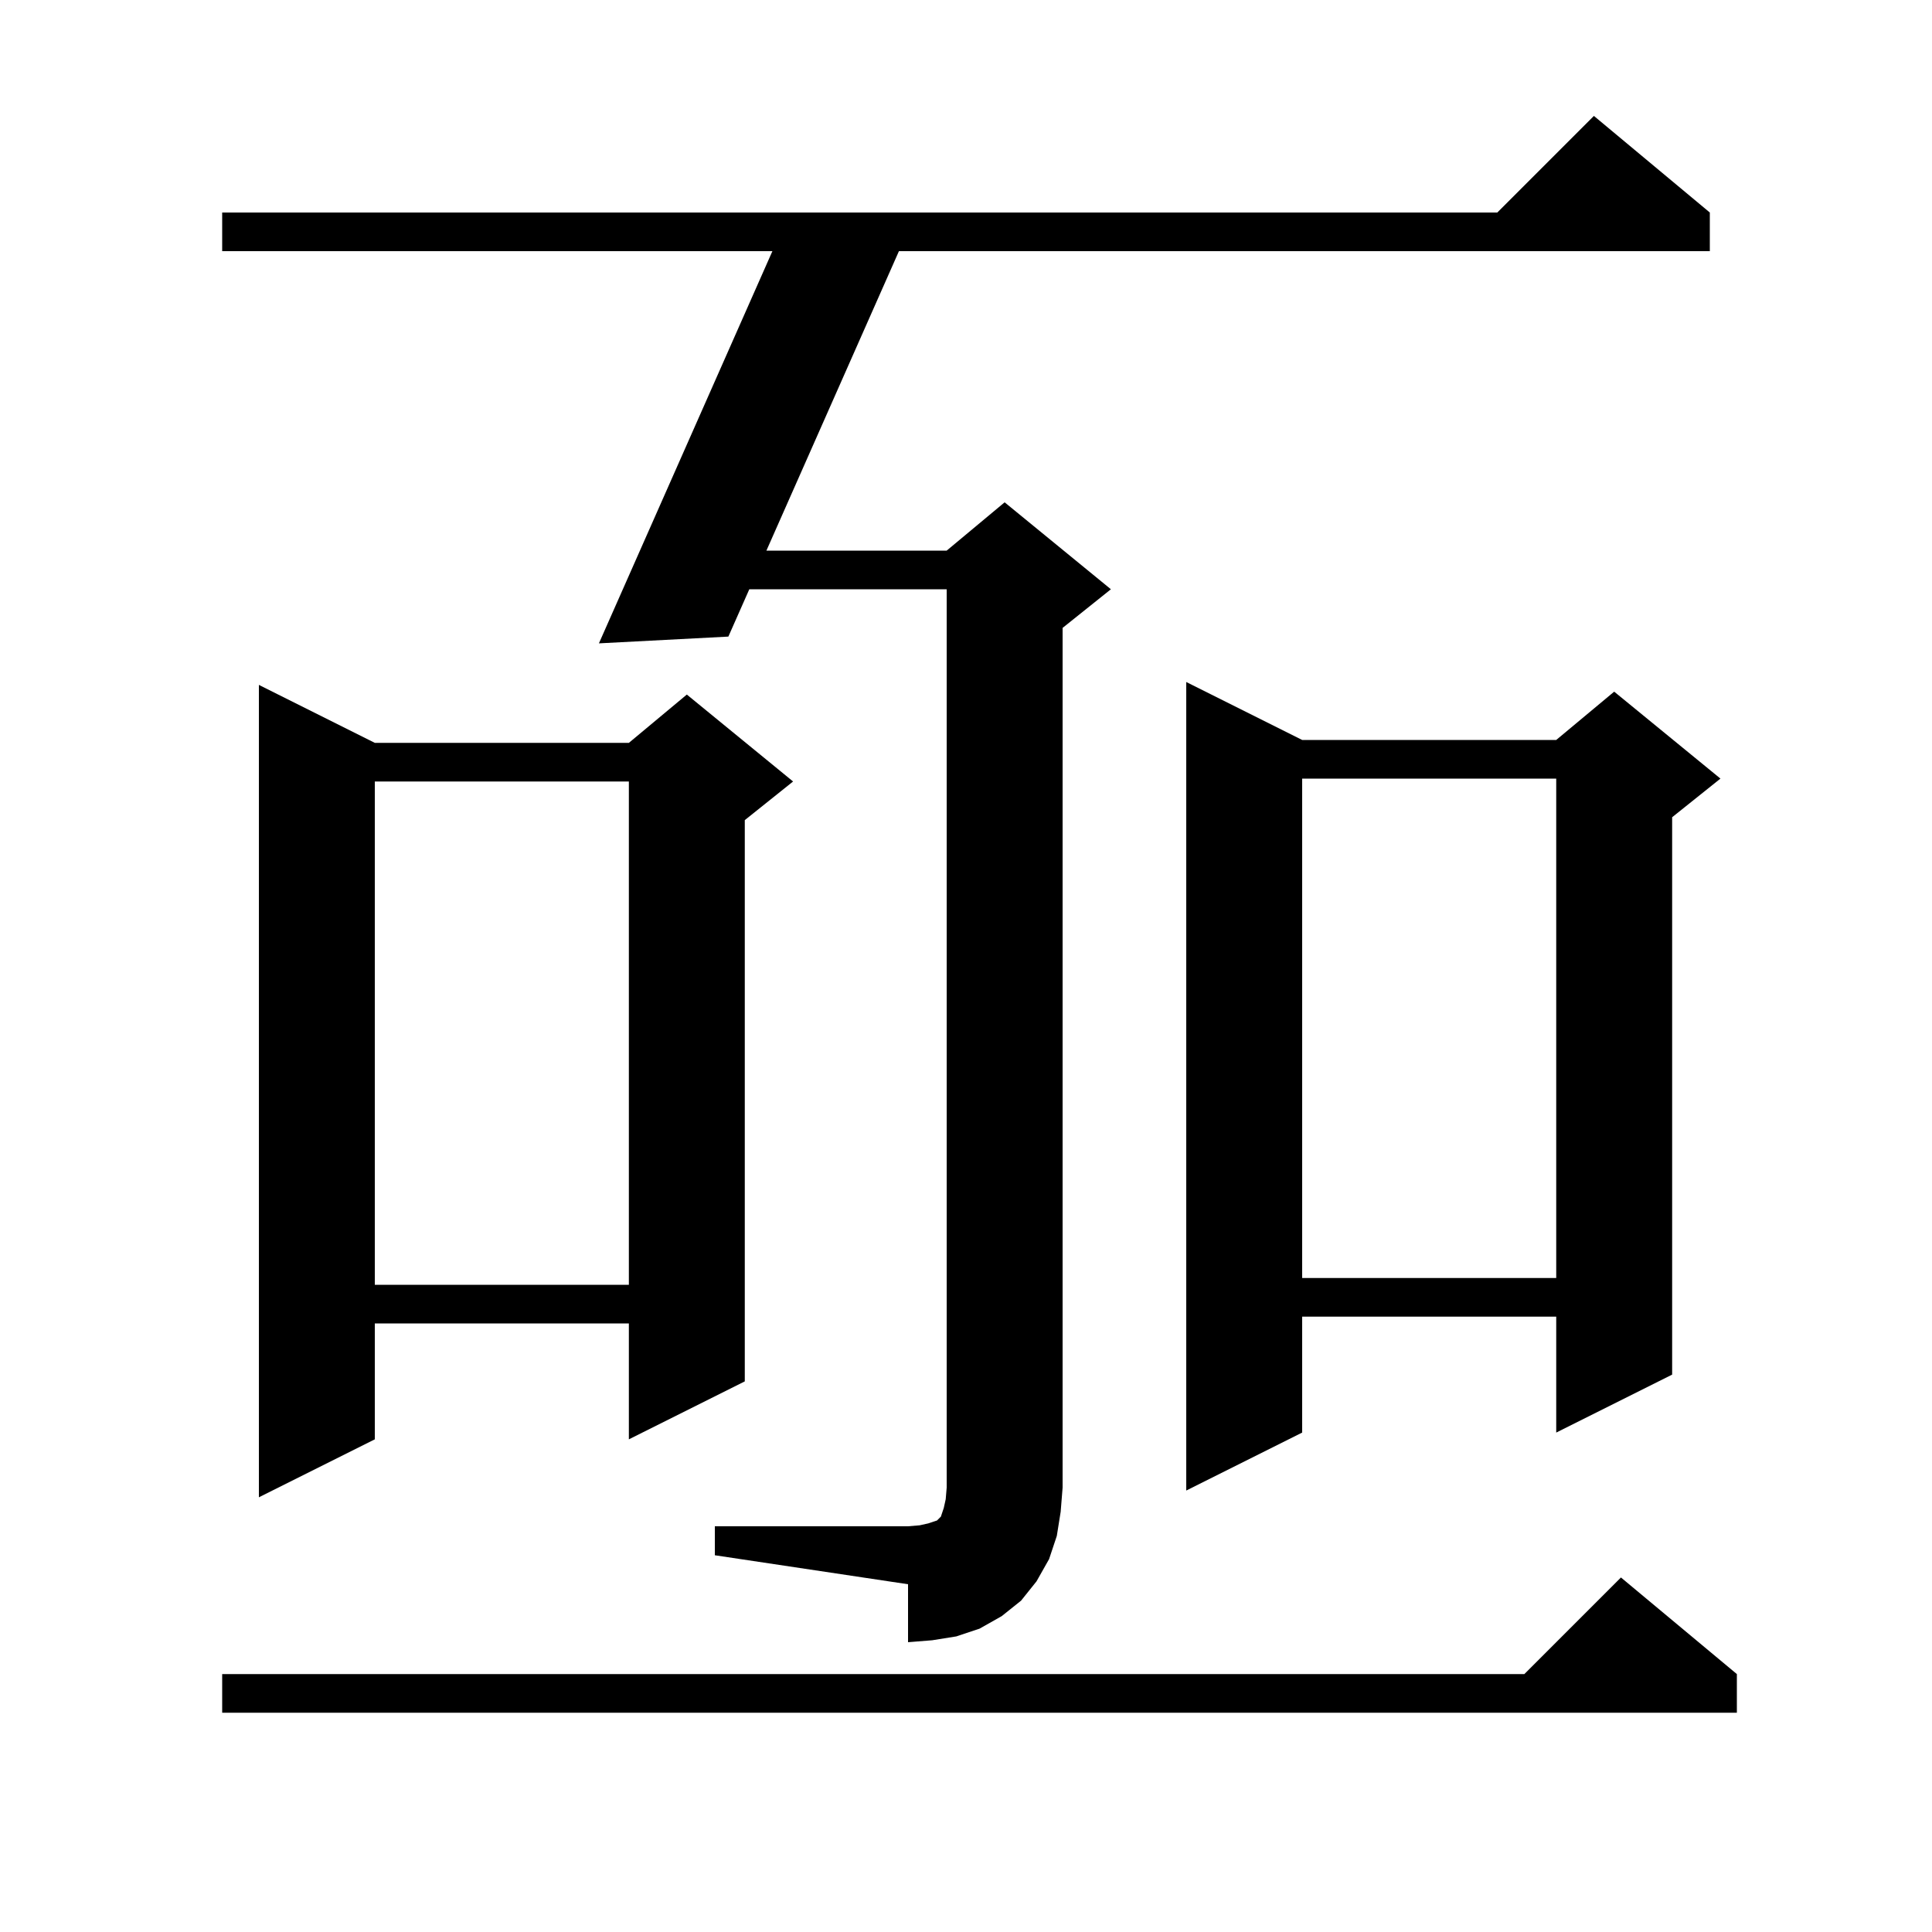 <svg xmlns="http://www.w3.org/2000/svg" xmlns:xlink="http://www.w3.org/1999/xlink" version="1.1" baseProfile="full" viewBox="0 0 200 200" width="200" height="200"><g fill="currentColor"><path d="M 179.8 173.3 L 179.8 177.3 L 23.0 177.3 L 23.0 173.3 L 157.8 173.3 L 167.8 163.3 Z M 74.0 158.0 L 94.0 158.0 L 95.2 157.9 L 96.1 157.7 L 97.0 157.4 L 97.4 157.0 L 97.7 156.1 L 97.9 155.2 L 98.0 154.0 L 98.0 61.0 L 77.568 61.0 L 75.4 65.9 L 62.0 66.6 L 79.958 26.0 L 23.0 26.0 L 23.0 22.0 L 155.0 22.0 L 165.0 12.0 L 177.0 22.0 L 177.0 26.0 L 93.057 26.0 L 79.339 57.0 L 98.0 57.0 L 104.0 52.0 L 115.0 61.0 L 110.0 65.0 L 110.0 154.0 L 109.8 156.5 L 109.4 159.0 L 108.6 161.4 L 107.3 163.7 L 105.7 165.7 L 103.7 167.3 L 101.4 168.6 L 99.0 169.4 L 96.5 169.8 L 94.0 170.0 L 94.0 164.0 L 74.0 161.0 Z M 38.8 76.9 L 65.1 76.9 L 71.1 71.9 L 82.1 80.9 L 77.1 84.9 L 77.1 143.0 L 65.1 149.0 L 65.1 137.0 L 38.8 137.0 L 38.8 149.0 L 26.8 155.0 L 26.8 70.9 Z M 134.8 76.6 L 161.1 76.6 L 167.1 71.6 L 178.1 80.6 L 173.1 84.6 L 173.1 142.3 L 161.1 148.3 L 161.1 136.3 L 134.8 136.3 L 134.8 148.3 L 122.8 154.3 L 122.8 70.6 Z M 38.8 80.9 L 38.8 133.0 L 65.1 133.0 L 65.1 80.9 Z M 134.8 80.6 L 134.8 132.3 L 161.1 132.3 L 161.1 80.6 Z "/></g></svg>